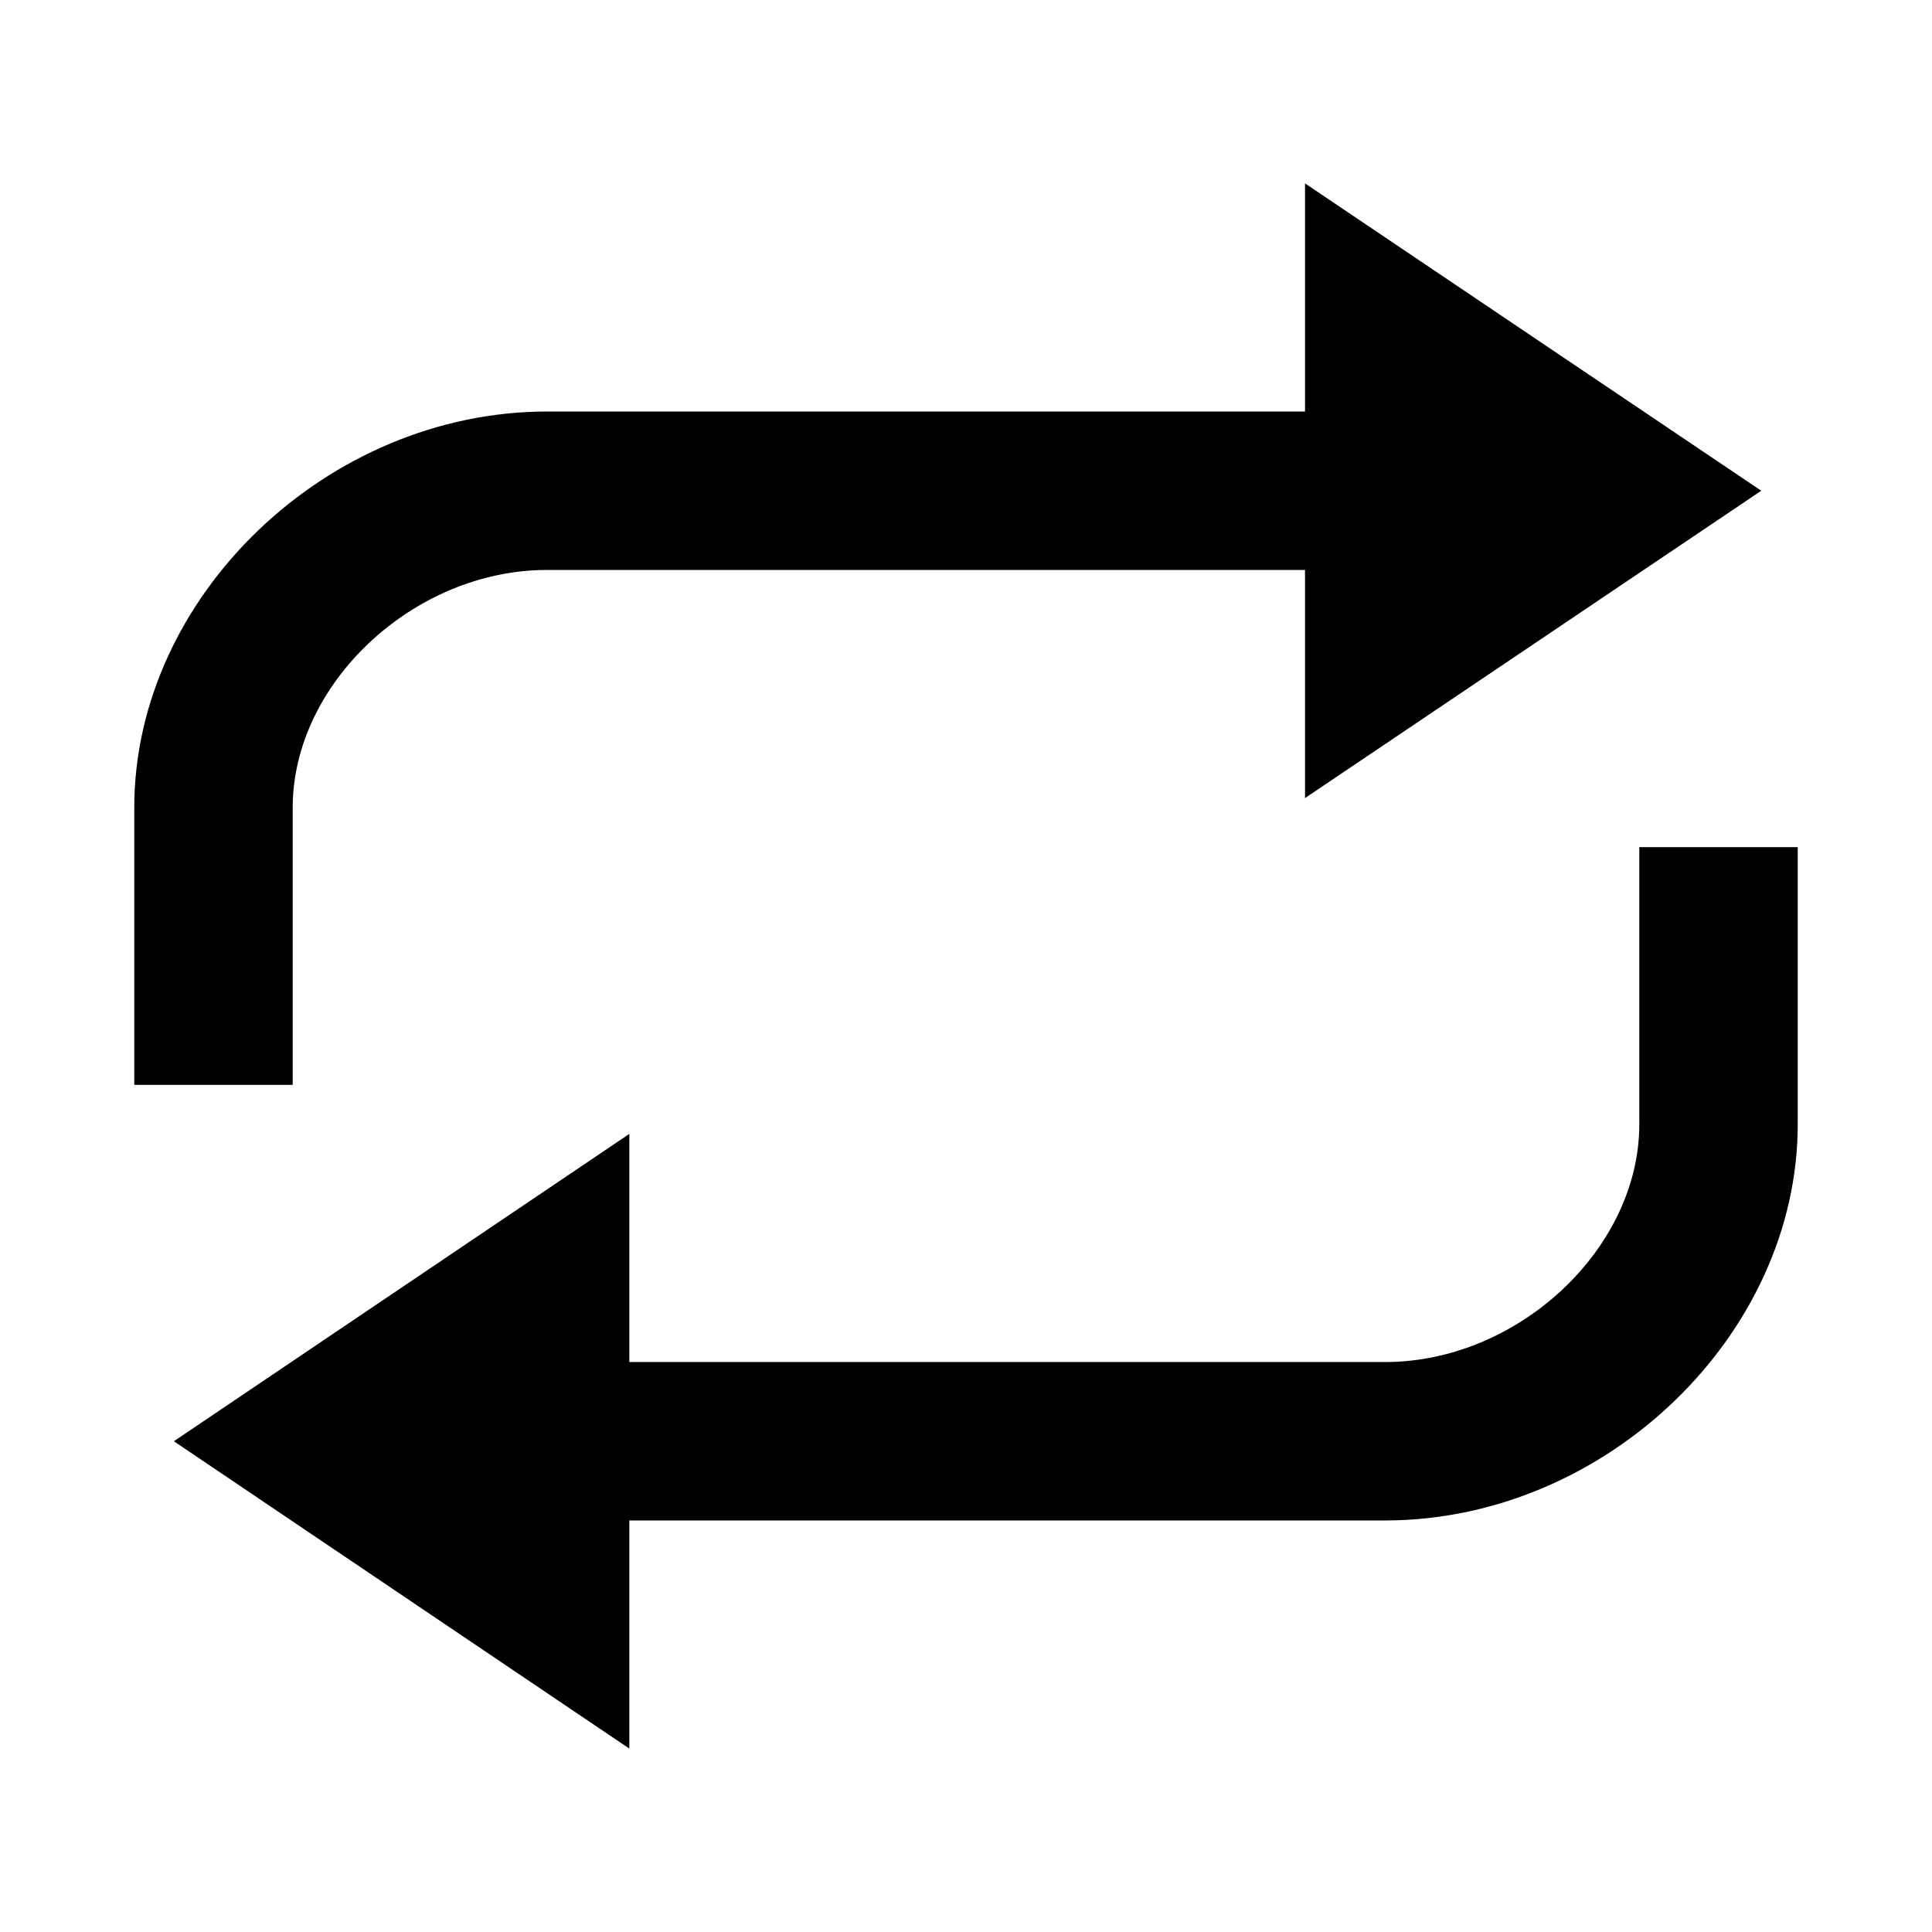 <?xml version="1.0" encoding="UTF-8"?>
<!-- Uploaded to: SVG Repo, www.svgrepo.com, Generator: SVG Repo Mixer Tools -->
<svg fill="#000000" width="800px" height="800px" version="1.1" viewBox="144 144 512 512" xmlns="http://www.w3.org/2000/svg">
 <g>
  <path d="m221.57 358.02c0-32.957 32.117-62.977 67.383-62.977h200.89v60.457l120.91-81.449-120.91-81.449v60.457h-200.89c-58.25 0-109.37 49.016-109.37 104.96v73.473h41.984z"/>
  <path d="m578.43 441.98c0 32.957-32.117 62.977-67.383 62.977l-200.27-0.004v-60.457l-120.7 81.449 120.7 81.449v-60.457h200.27c58.254 0 109.37-49.016 109.37-104.96v-73.473h-41.984z"/>
 </g>
</svg>